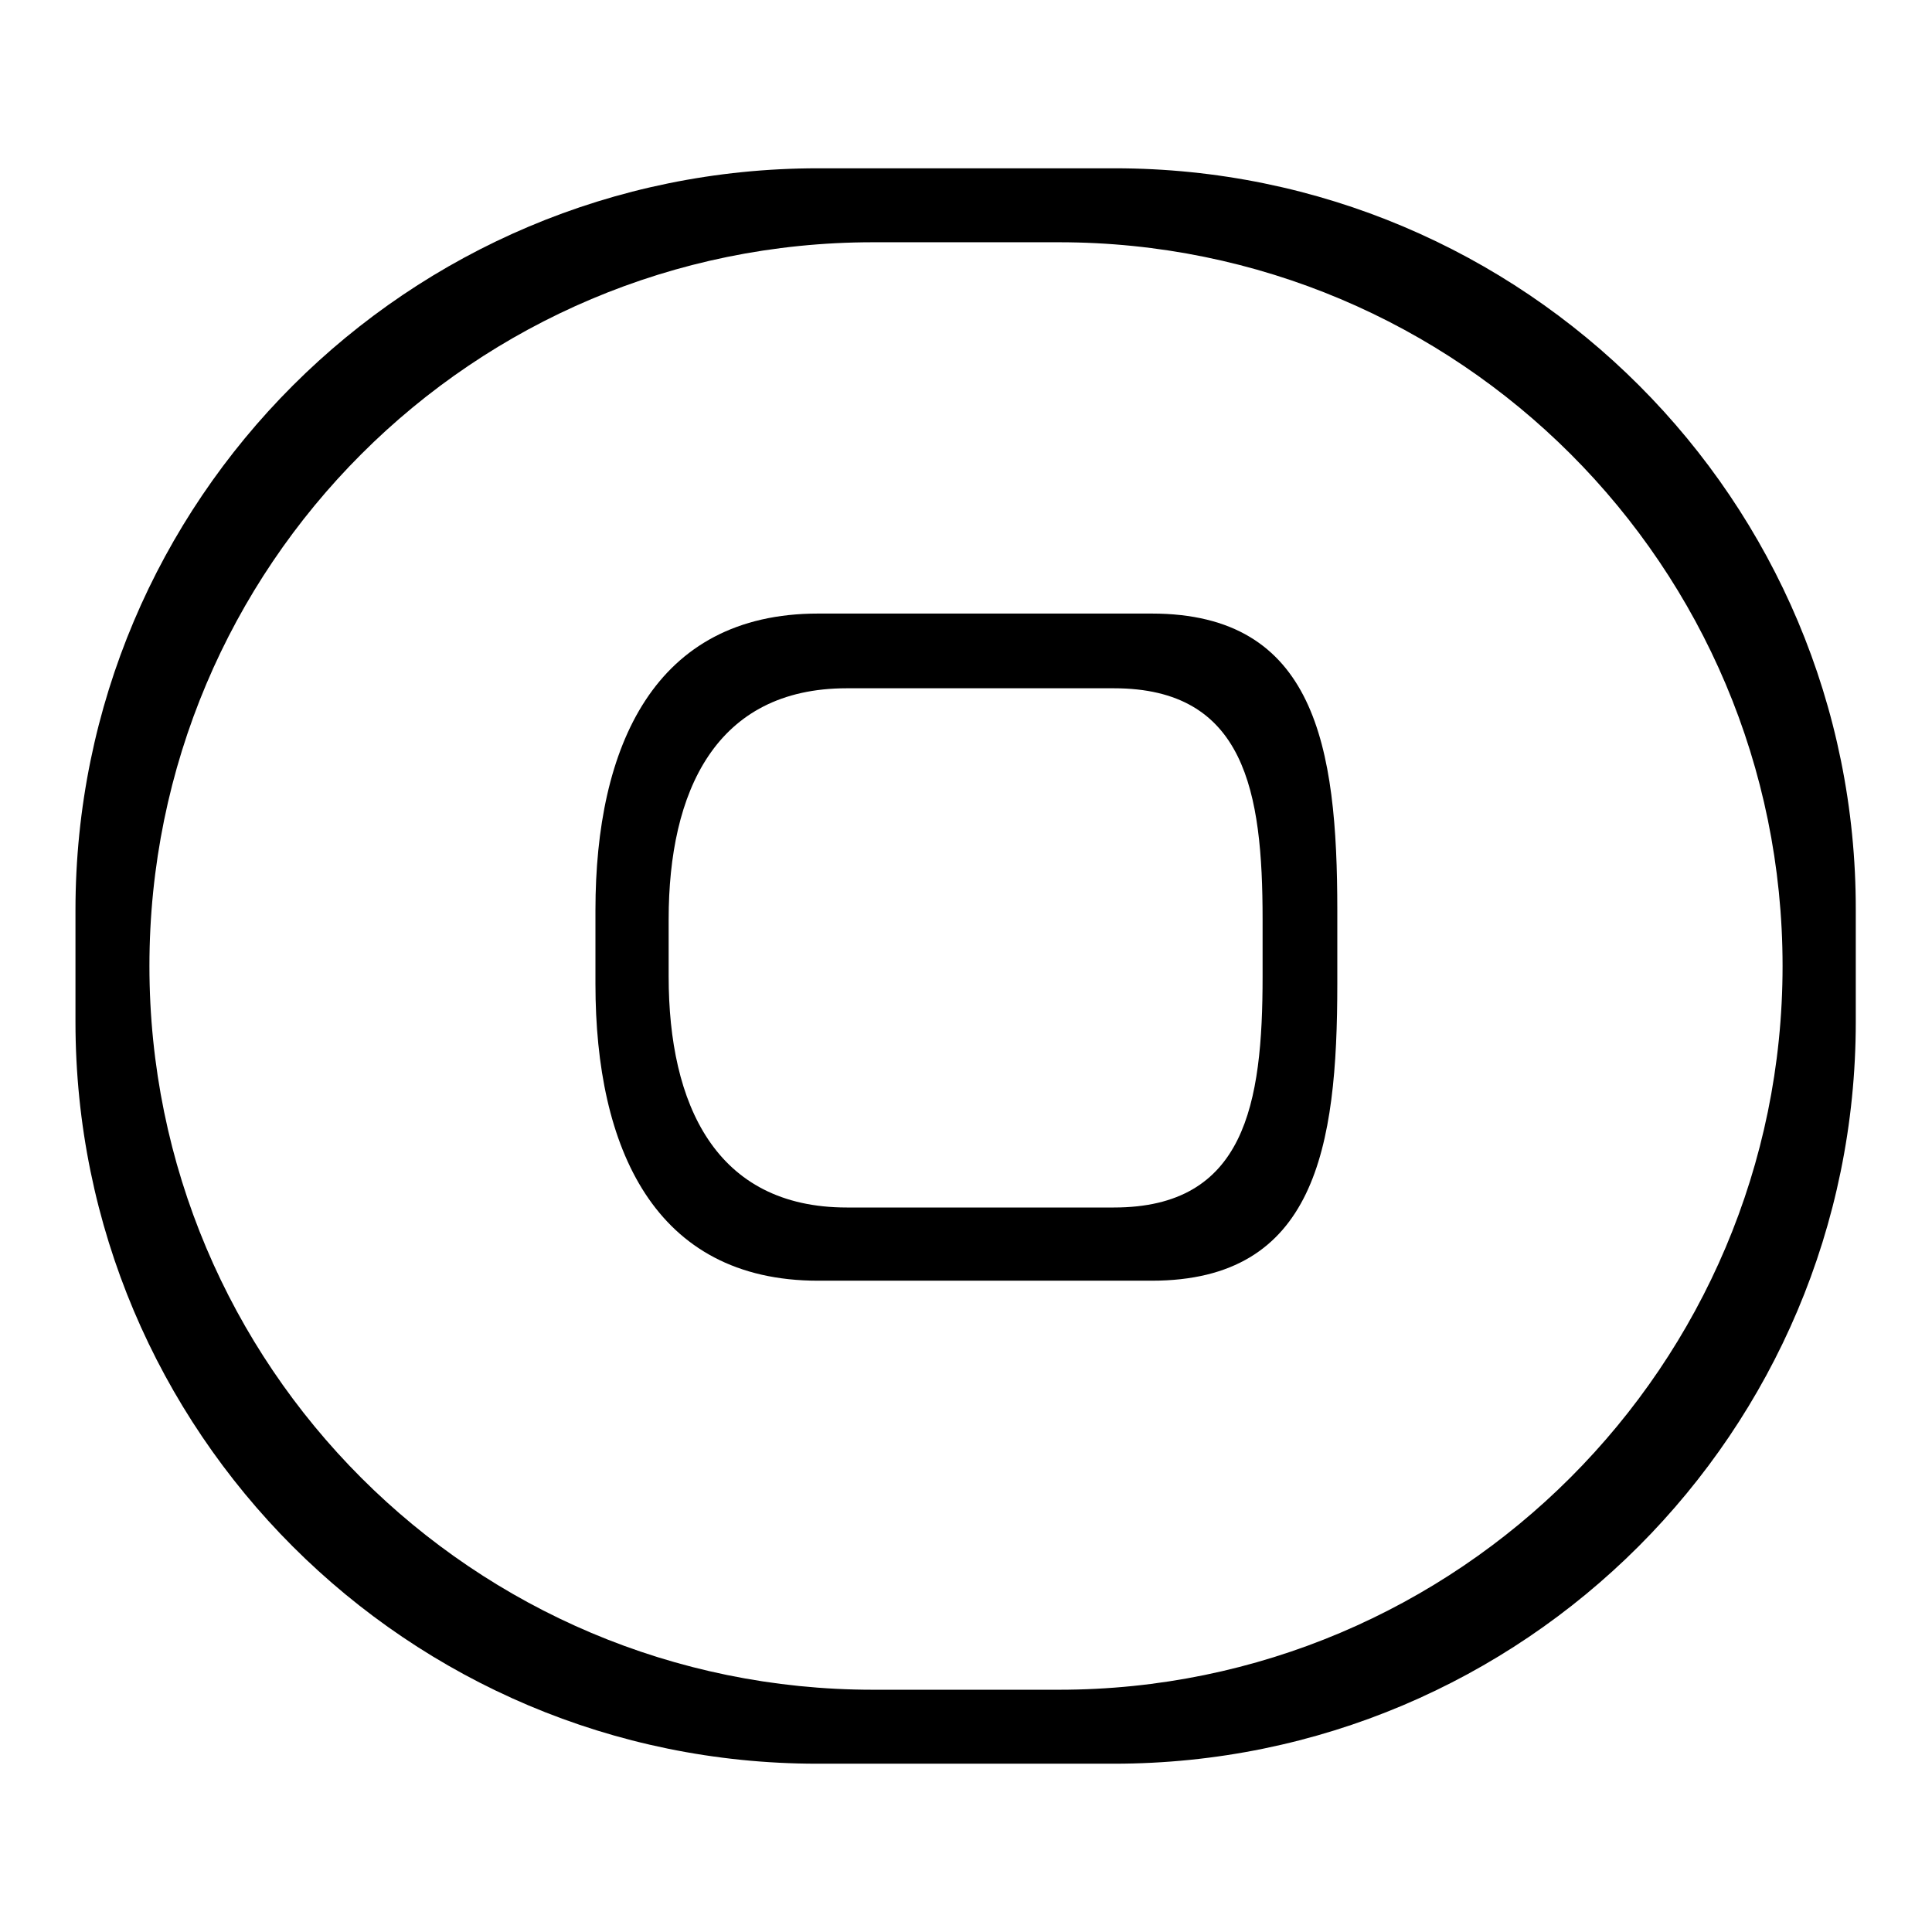 <?xml version="1.0" encoding="utf-8"?>
<!-- Svg Vector Icons : http://www.onlinewebfonts.com/icon -->
<!DOCTYPE svg PUBLIC "-//W3C//DTD SVG 1.1//EN" "http://www.w3.org/Graphics/SVG/1.1/DTD/svg11.dtd">
<svg version="1.1" xmlns="http://www.w3.org/2000/svg" xmlns:xlink="http://www.w3.org/1999/xlink" x="0px" y="0px" viewBox="0 0 256 256" enable-background="new 0 0 256 256" xml:space="preserve">
<g> <path fill="#000000" d="M152.6,81.3h-44.2c-21.7,0-29.5,17.6-29.5,39.3v9.8c0,21.7,7.8,39.3,29.5,39.3h44.2 c21.7,0,24.6-17.6,24.6-39.3v-9.8C177.2,98.9,174.3,81.3,152.6,81.3z M167.3,129.4c0,16.9-2.3,30.6-19.7,30.6h-35.4 c-17.4,0-23.6-13.7-23.6-30.6v-7.6c0-16.9,6.2-30.6,23.6-30.6h35.4c17.4,0,19.7,13.7,19.7,30.6V129.4L167.3,129.4z M147.7,22.3 h-39.3C54,22.3,10,66.3,10,120.6v14.8c0,54.3,44,98.3,98.3,98.3h39.3c54.3,0,98.3-44,98.3-98.3v-14.8C246,66.3,202,22.3,147.7,22.3 z M140.3,223.9h-24.6c-53,0-95.9-42.9-95.9-95.9c0-53,42.9-95.9,95.9-95.9h24.6c53,0,95.9,42.9,95.9,95.9 C236.2,180.9,193.2,223.9,140.3,223.9z"/></g>
</svg>